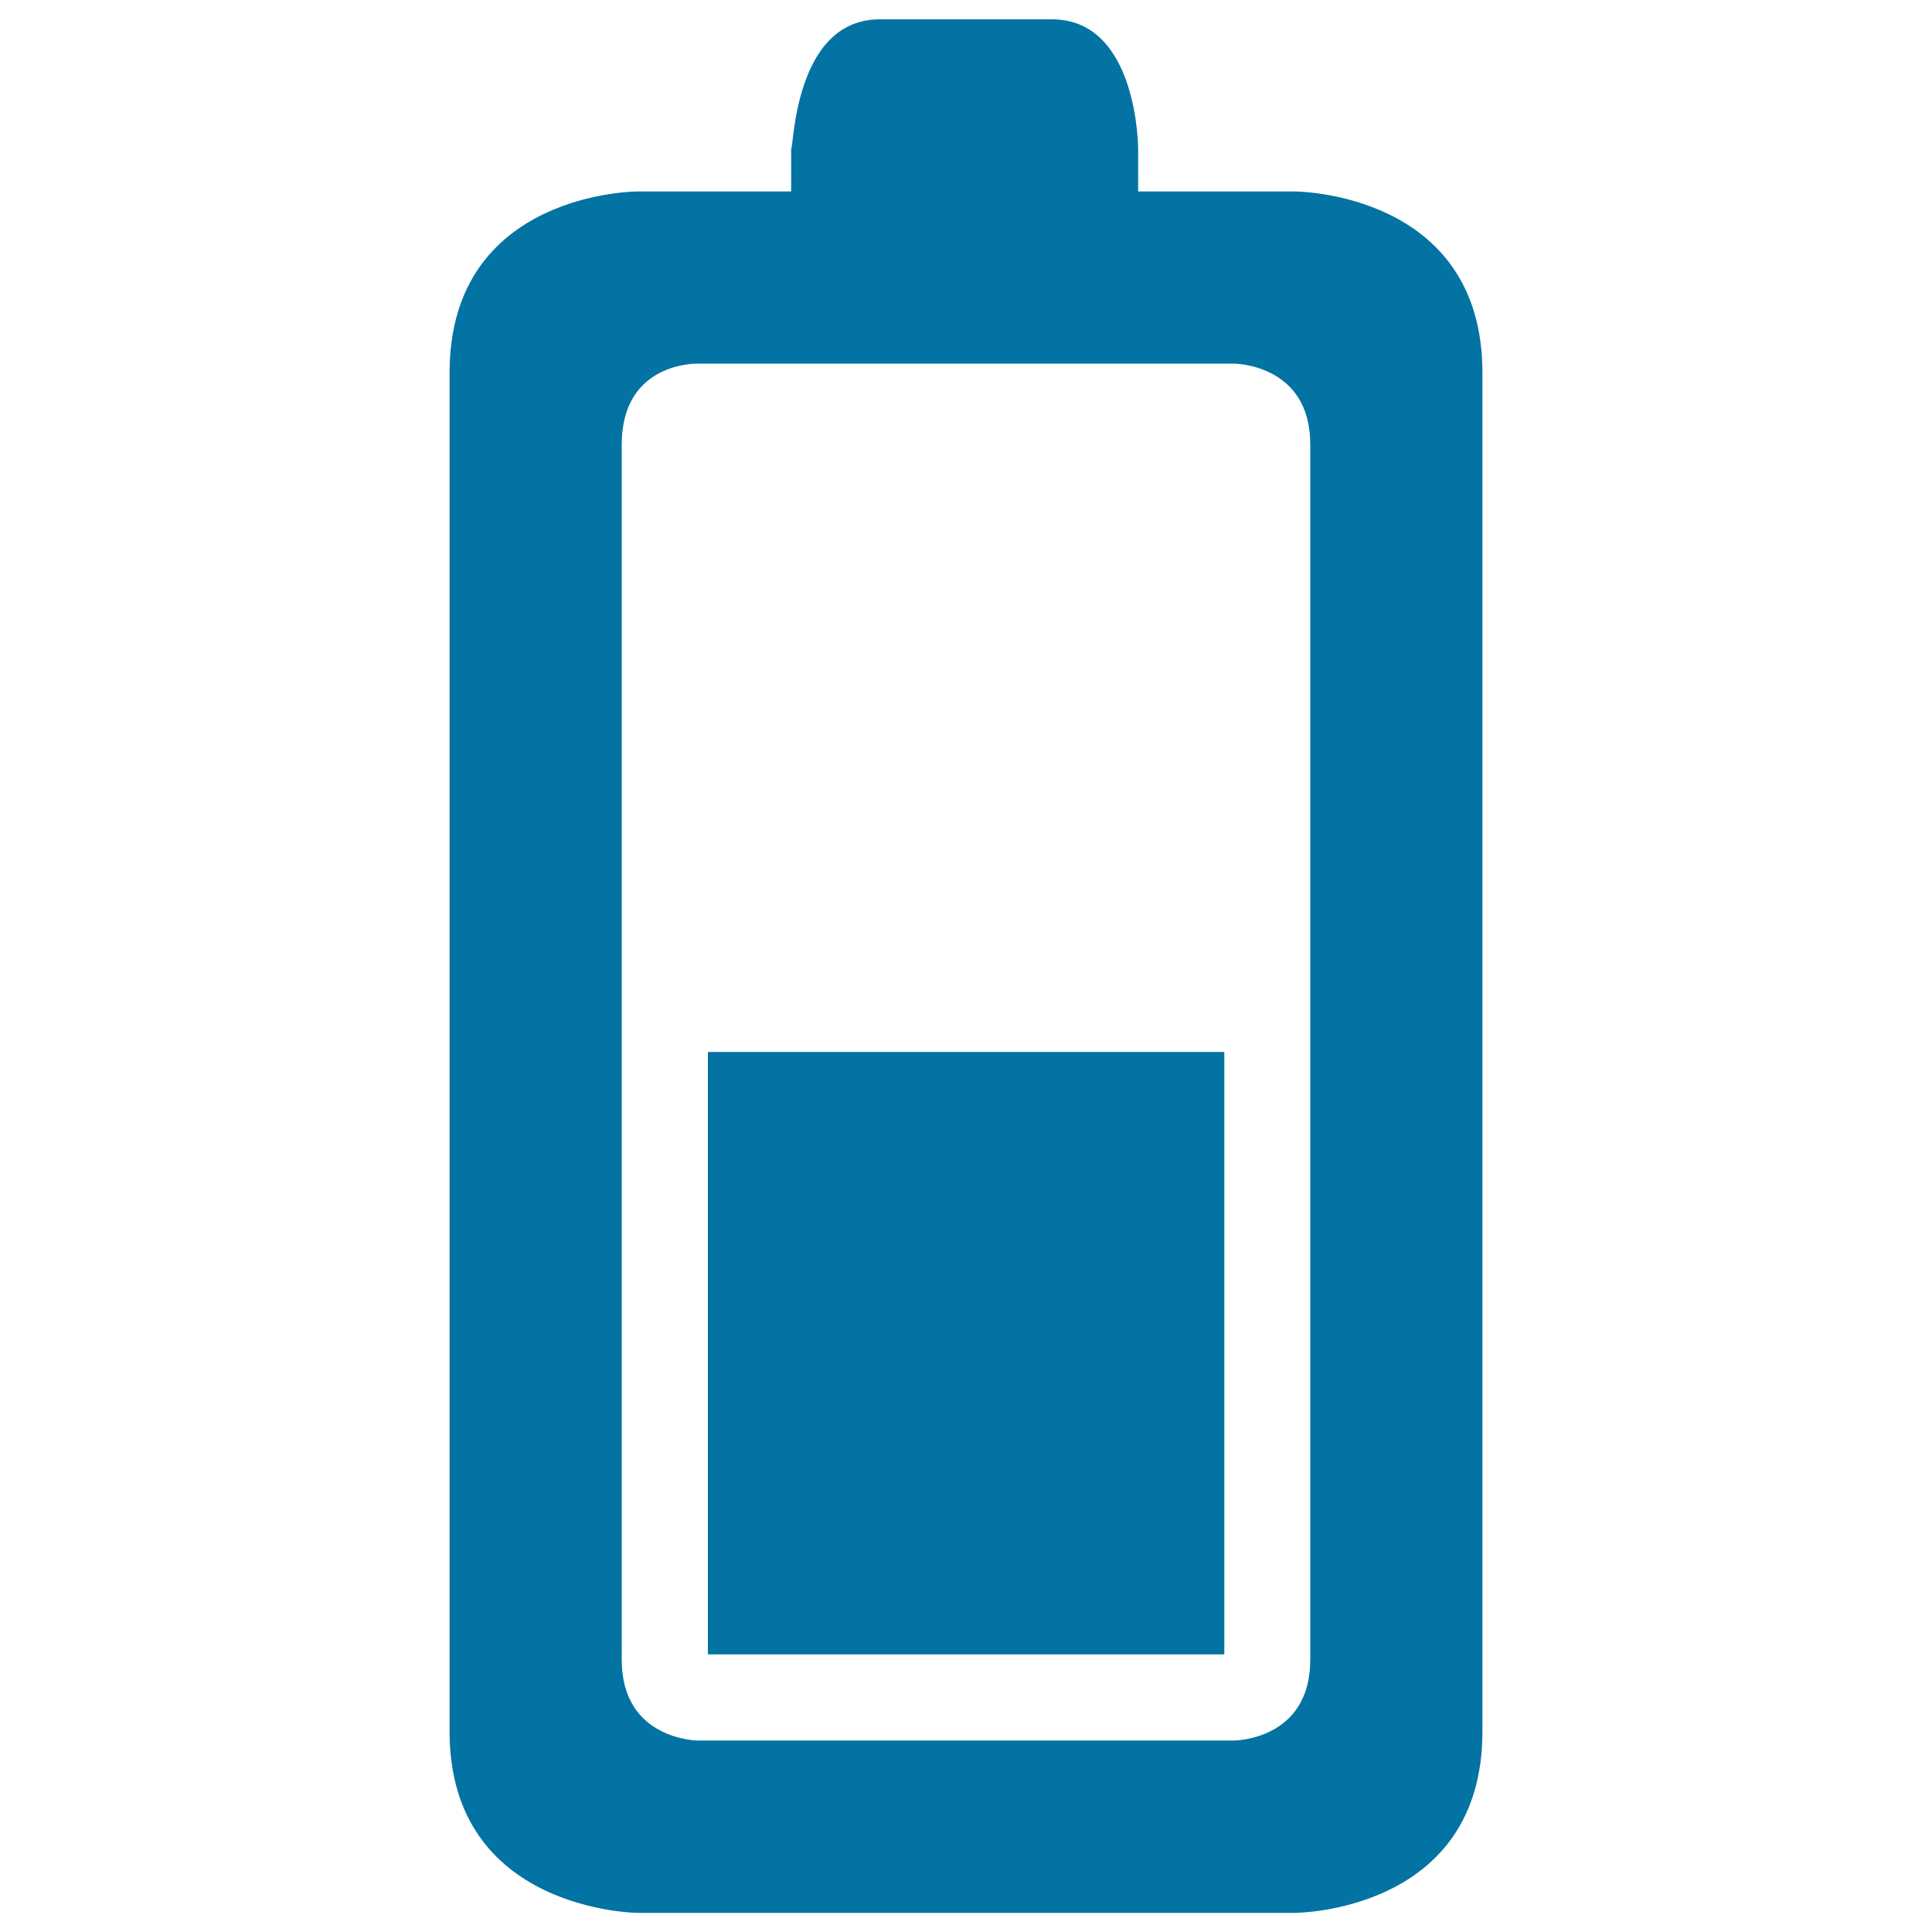 <svg xmlns="http://www.w3.org/2000/svg" viewBox="0 0 1000 1000" style="fill:#0273a2">
<title>Half Battery Status Interface Symbol SVG icon</title>
<g><g><path d="M544.5,10h-89.1c-44.5,0-44.5,67-45.9,67v22.1h-79.6c0,0-97.2,0-97.2,93.8v703.4c0,93,97.2,93.8,97.2,93.8h340.2c0,0,97.2,0,97.2-93.8V192.9c0-93.8-97.2-93.8-97.2-93.8h-81V77C589.1,77,589.1,10,544.5,10z M638.6,188.2c0,0,39.6,0,39.6,41.9V859c0,41.9-39.6,41.9-39.6,41.9H361.4c0,0-39.6,0-39.6-41.9V230.1c0-43.2,39.6-41.9,39.6-41.9H638.6z"/><rect x="366.4" y="544.5" width="267.3" height="311.8"/></g></g>
</svg>